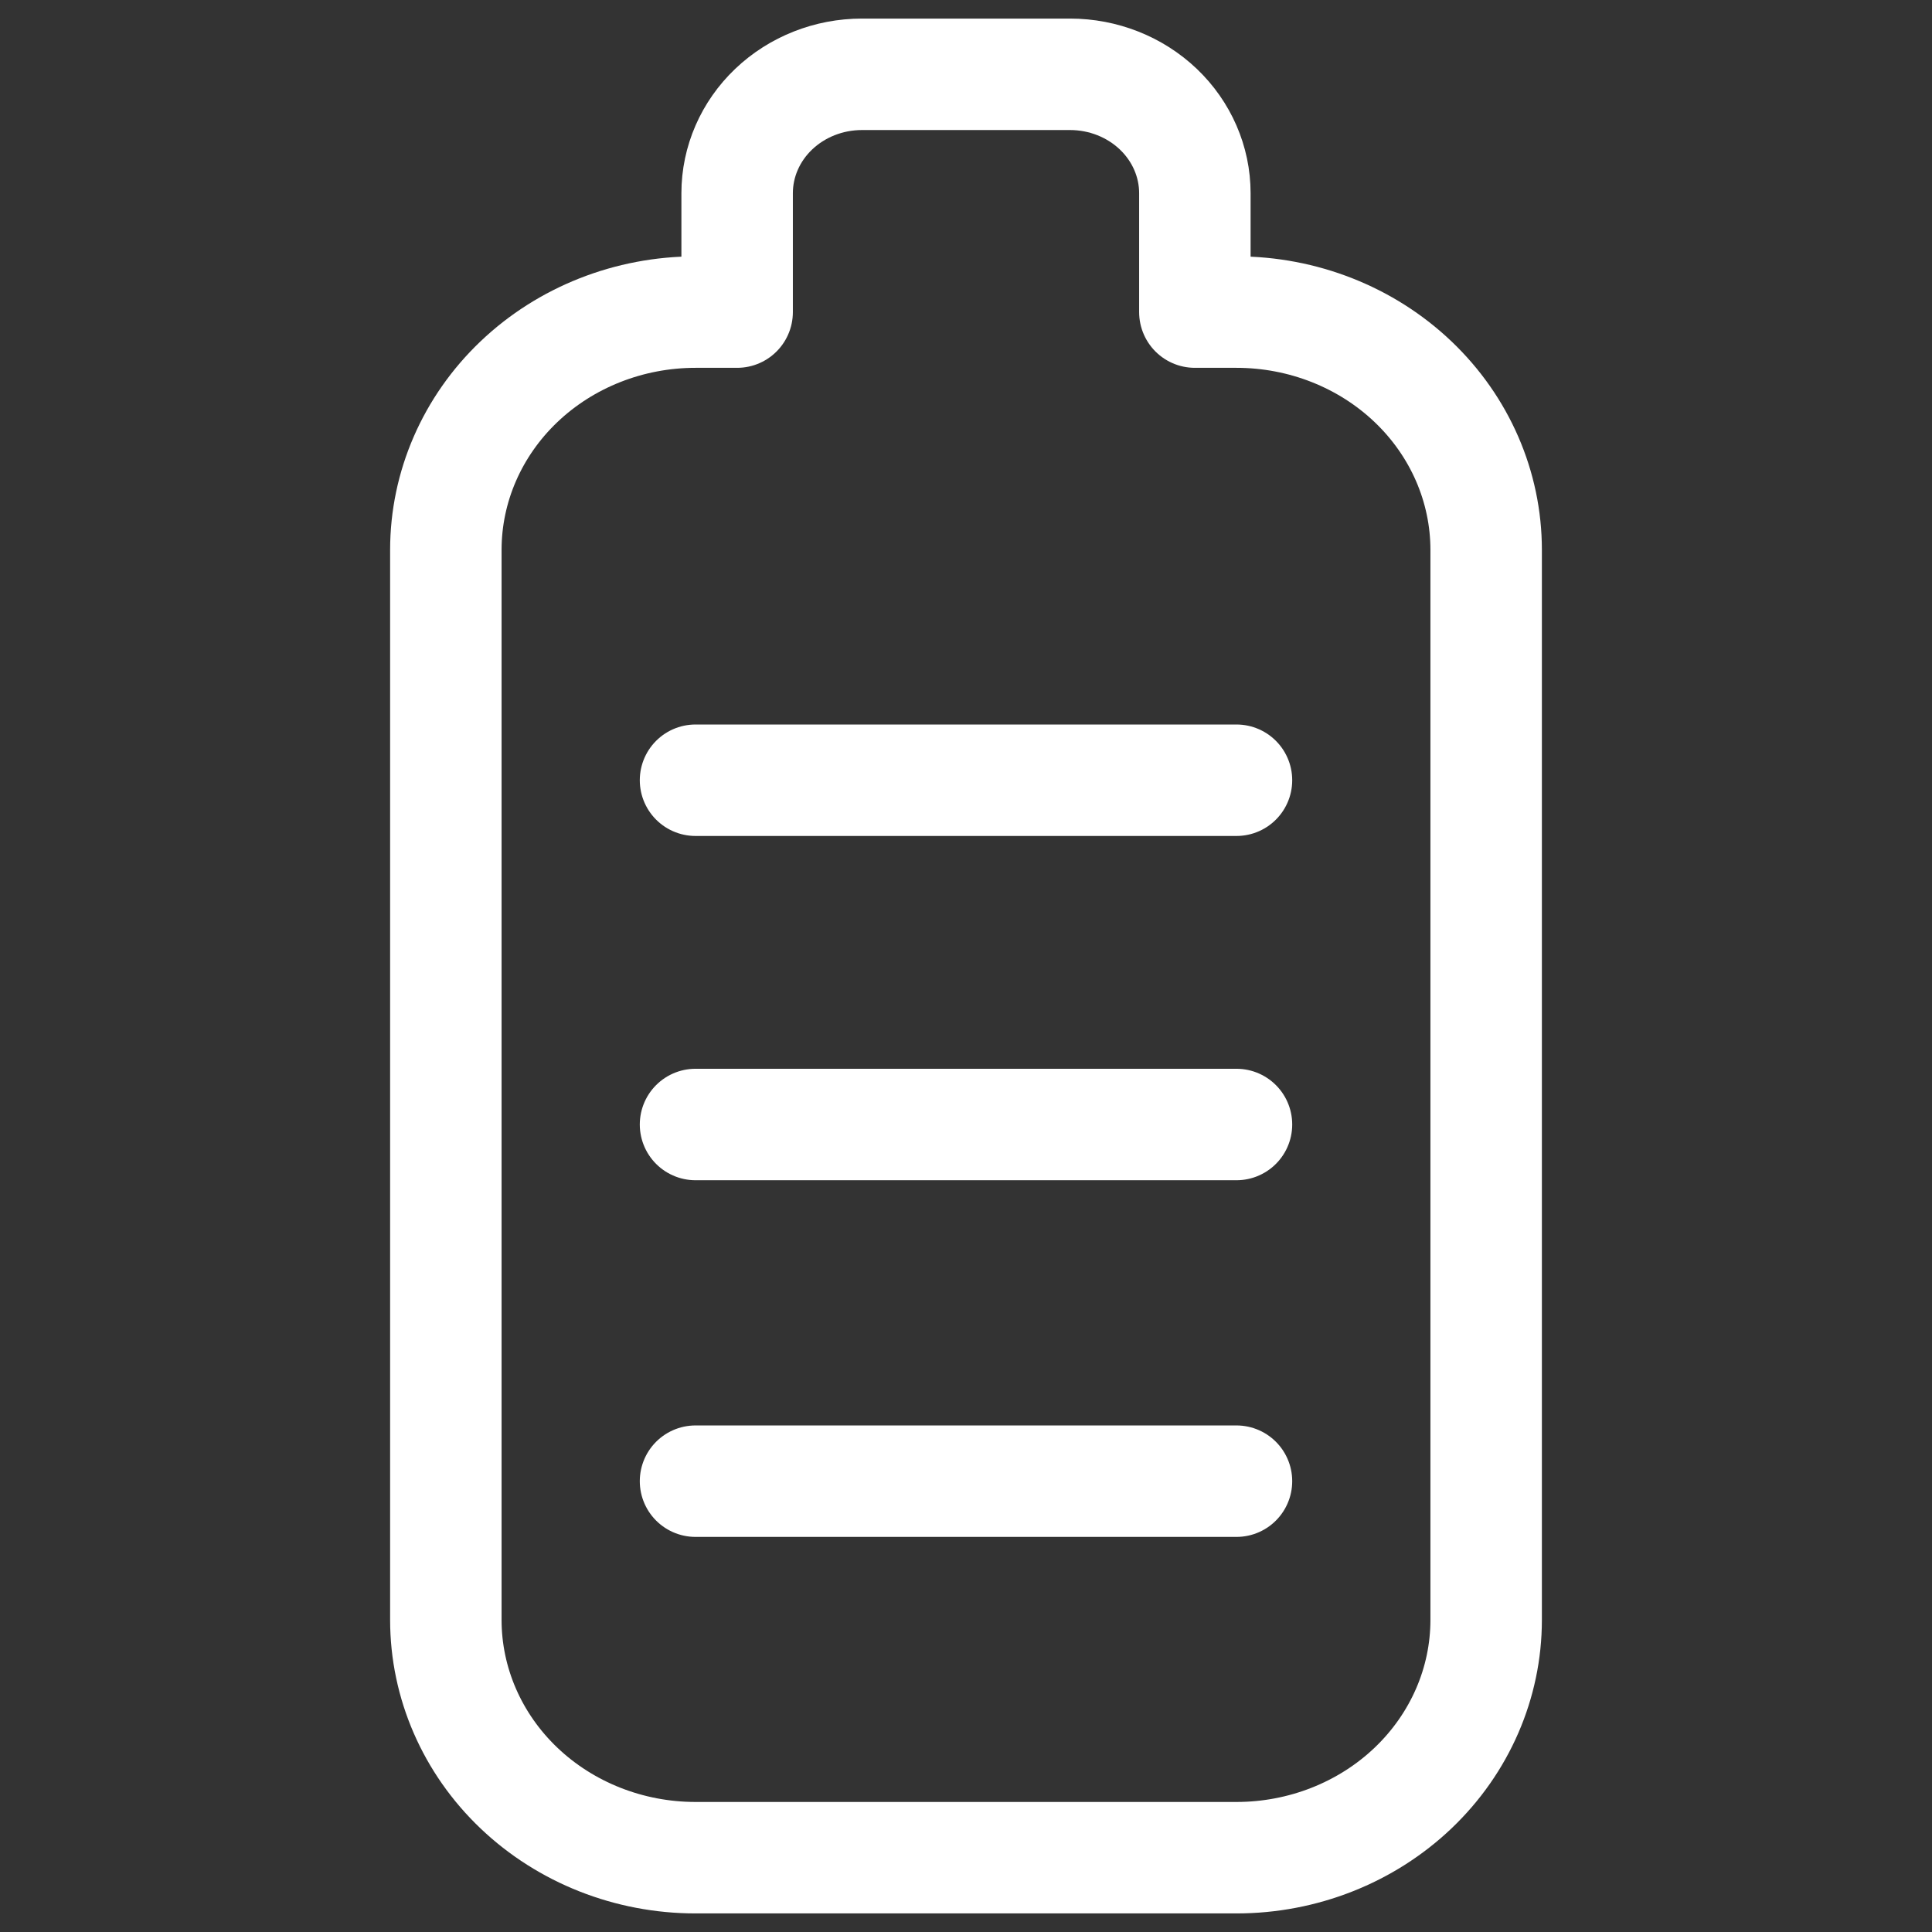 <svg width="26" height="26" viewBox="0 0 26 26" fill="none" xmlns="http://www.w3.org/2000/svg">
<rect x="0" y="0" width="26" height="26" fill="#333333" stroke="none"/>
<path d="M9.36 19.933H16.64M9.36 15.133H16.64M9.36 10.5H16.64M9.92 4.2L9.36 4.2C8.469 4.2 7.614 4.537 6.984 5.137C6.354 5.737 6 6.551 6 7.4L6 21.8C6 22.649 6.354 23.463 6.984 24.063C7.614 24.663 8.469 25 9.36 25H16.64C17.531 25 18.386 24.663 19.016 24.063C19.646 23.463 20 22.649 20 21.8V7.4C20 6.551 19.646 5.737 19.016 5.137C18.386 4.537 17.531 4.2 16.64 4.2H16.08V2.6C16.08 2.176 15.903 1.769 15.588 1.469C15.273 1.169 14.846 1 14.4 1L11.6 1C11.154 1 10.727 1.169 10.412 1.469C10.097 1.769 9.92 2.176 9.92 2.6V4.2Z" stroke="white" stroke-width="1.5" stroke-linecap="round" stroke-linejoin="round"/>
</svg>
